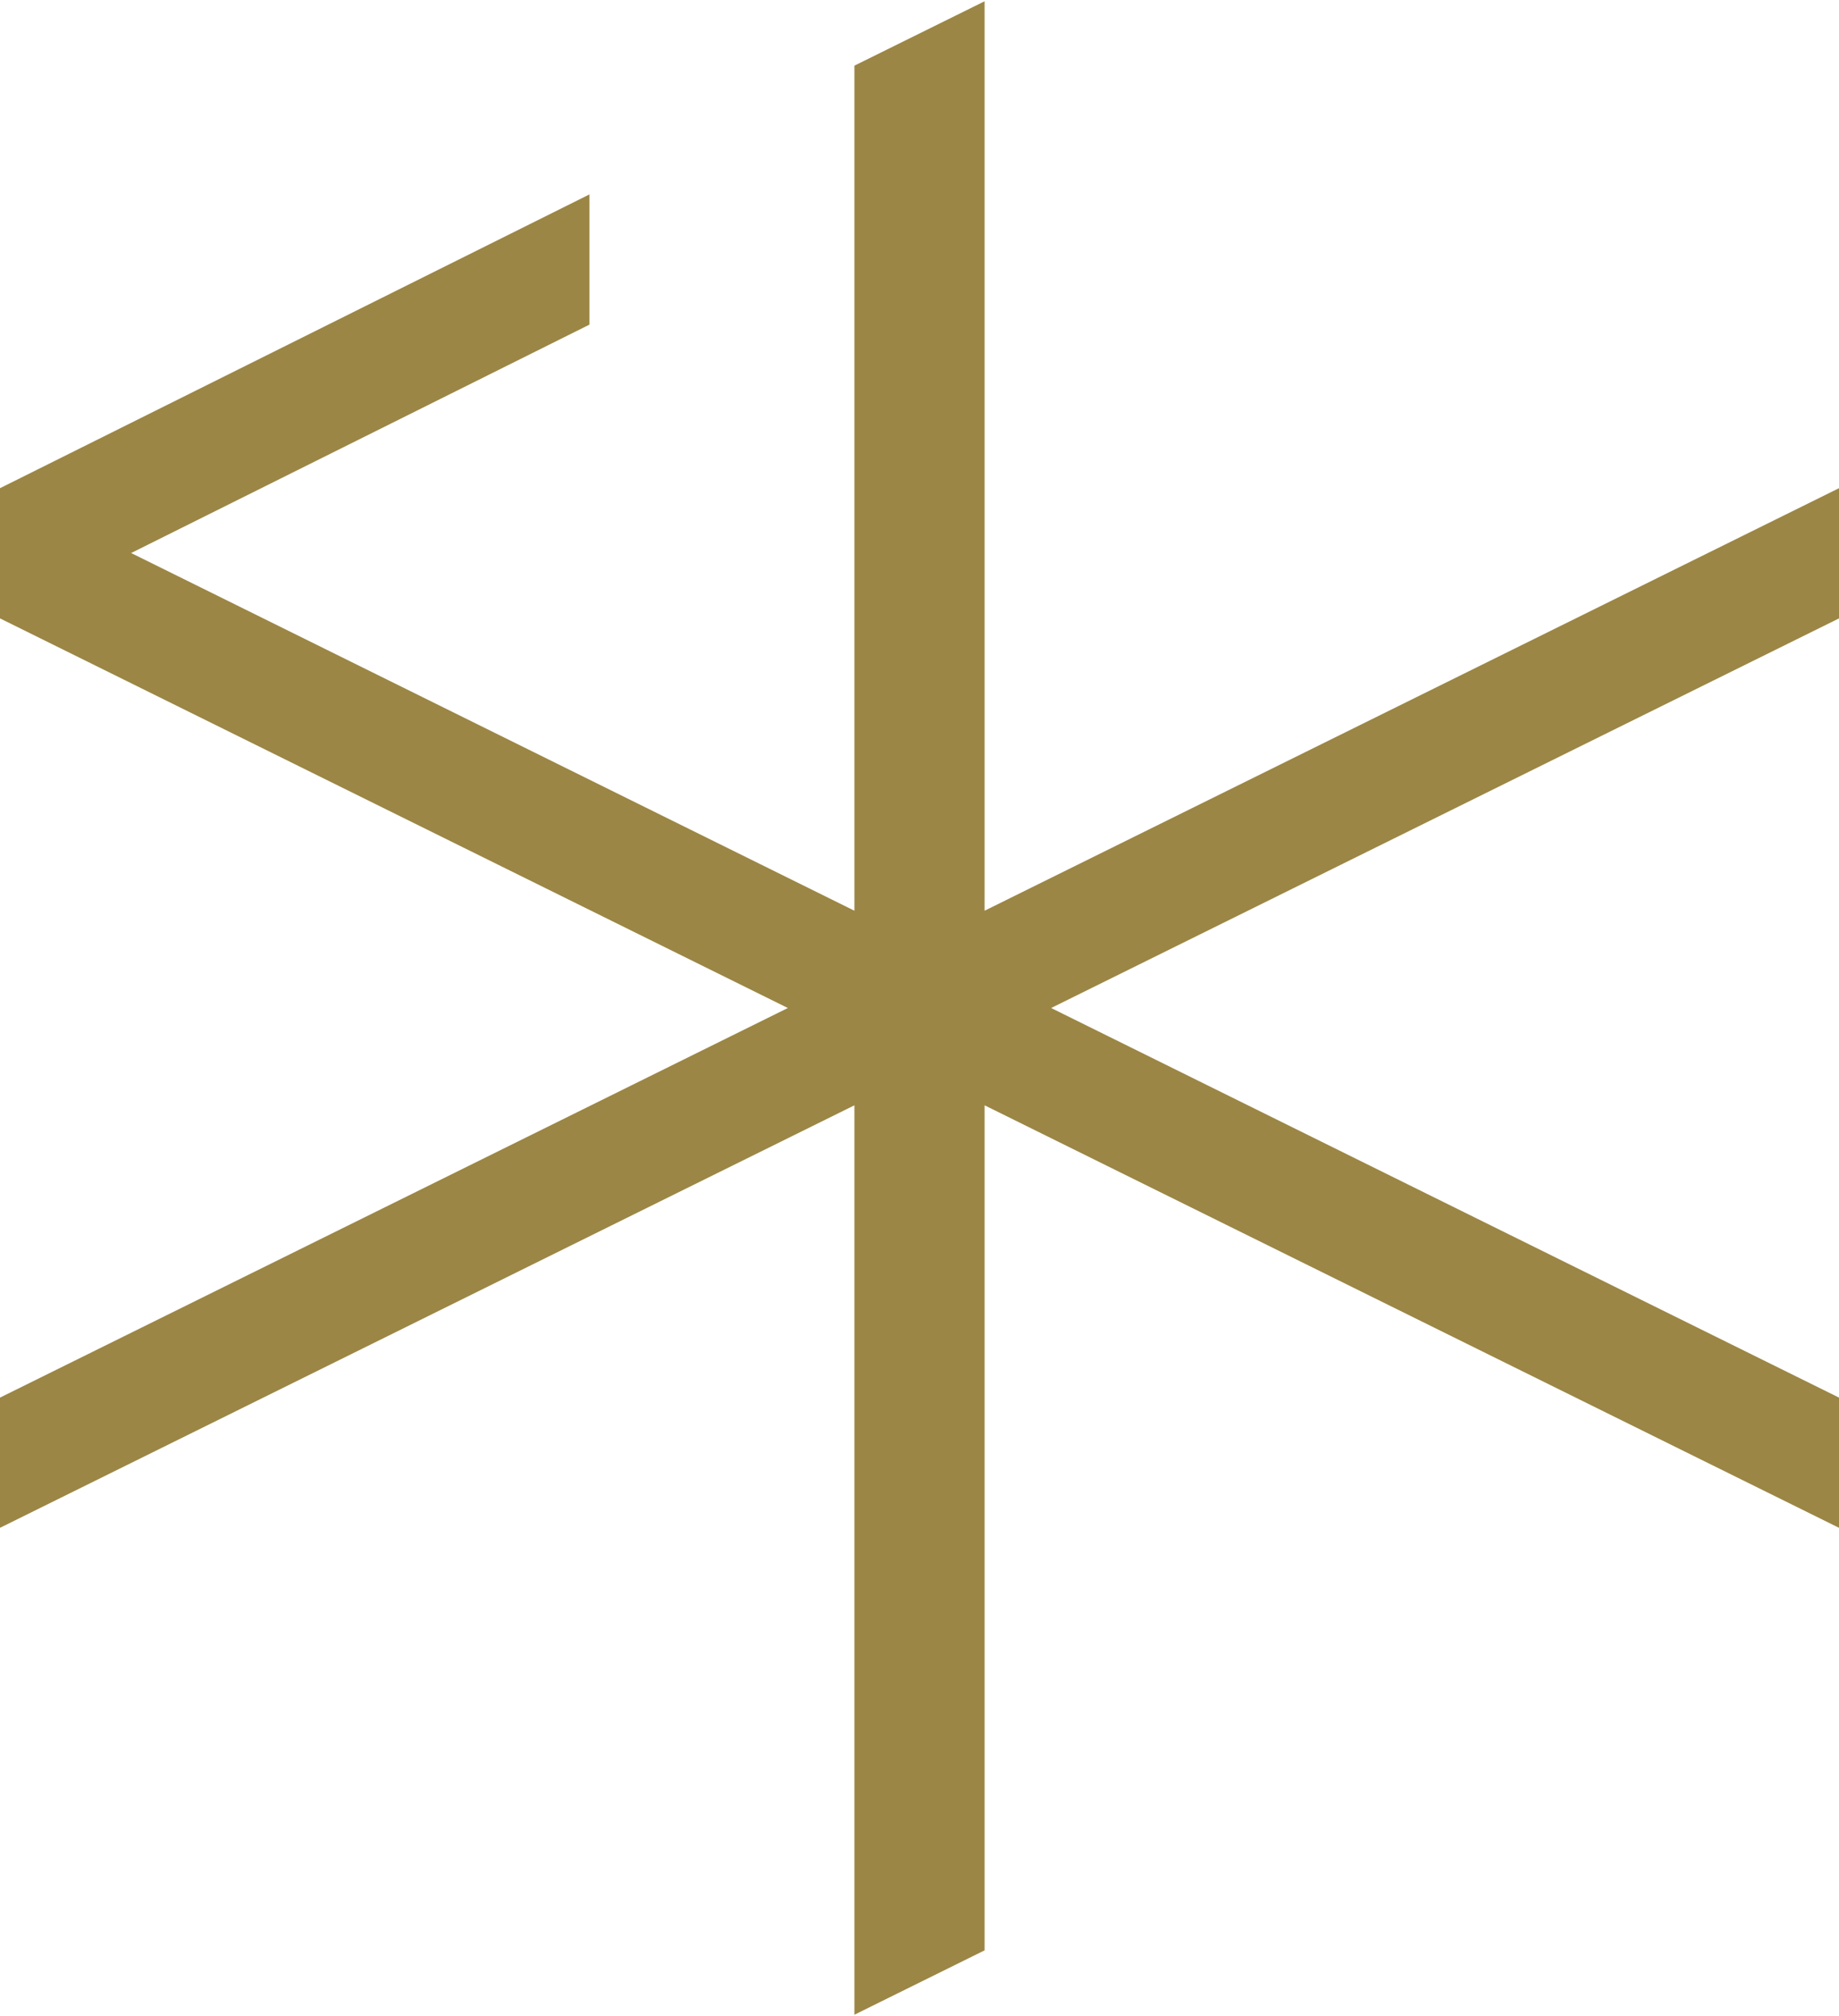 <svg width="1000" height="1096" viewBox="0 0 1000 1096" fill="none" xmlns="http://www.w3.org/2000/svg">
<path d="M1000 265.401L535.395 495.113V0.691L464.605 35.69V495.113L71.313 300.655L320.535 176.476V105.686L0 265.401V336.191L428.404 548.007L0 759.809V830.599L464.605 600.901V1095.31L535.395 1060.31V600.901L1000 830.599V759.809L571.582 548.007L1000 336.191V265.401Z" fill="#9B8645"/>
</svg>

